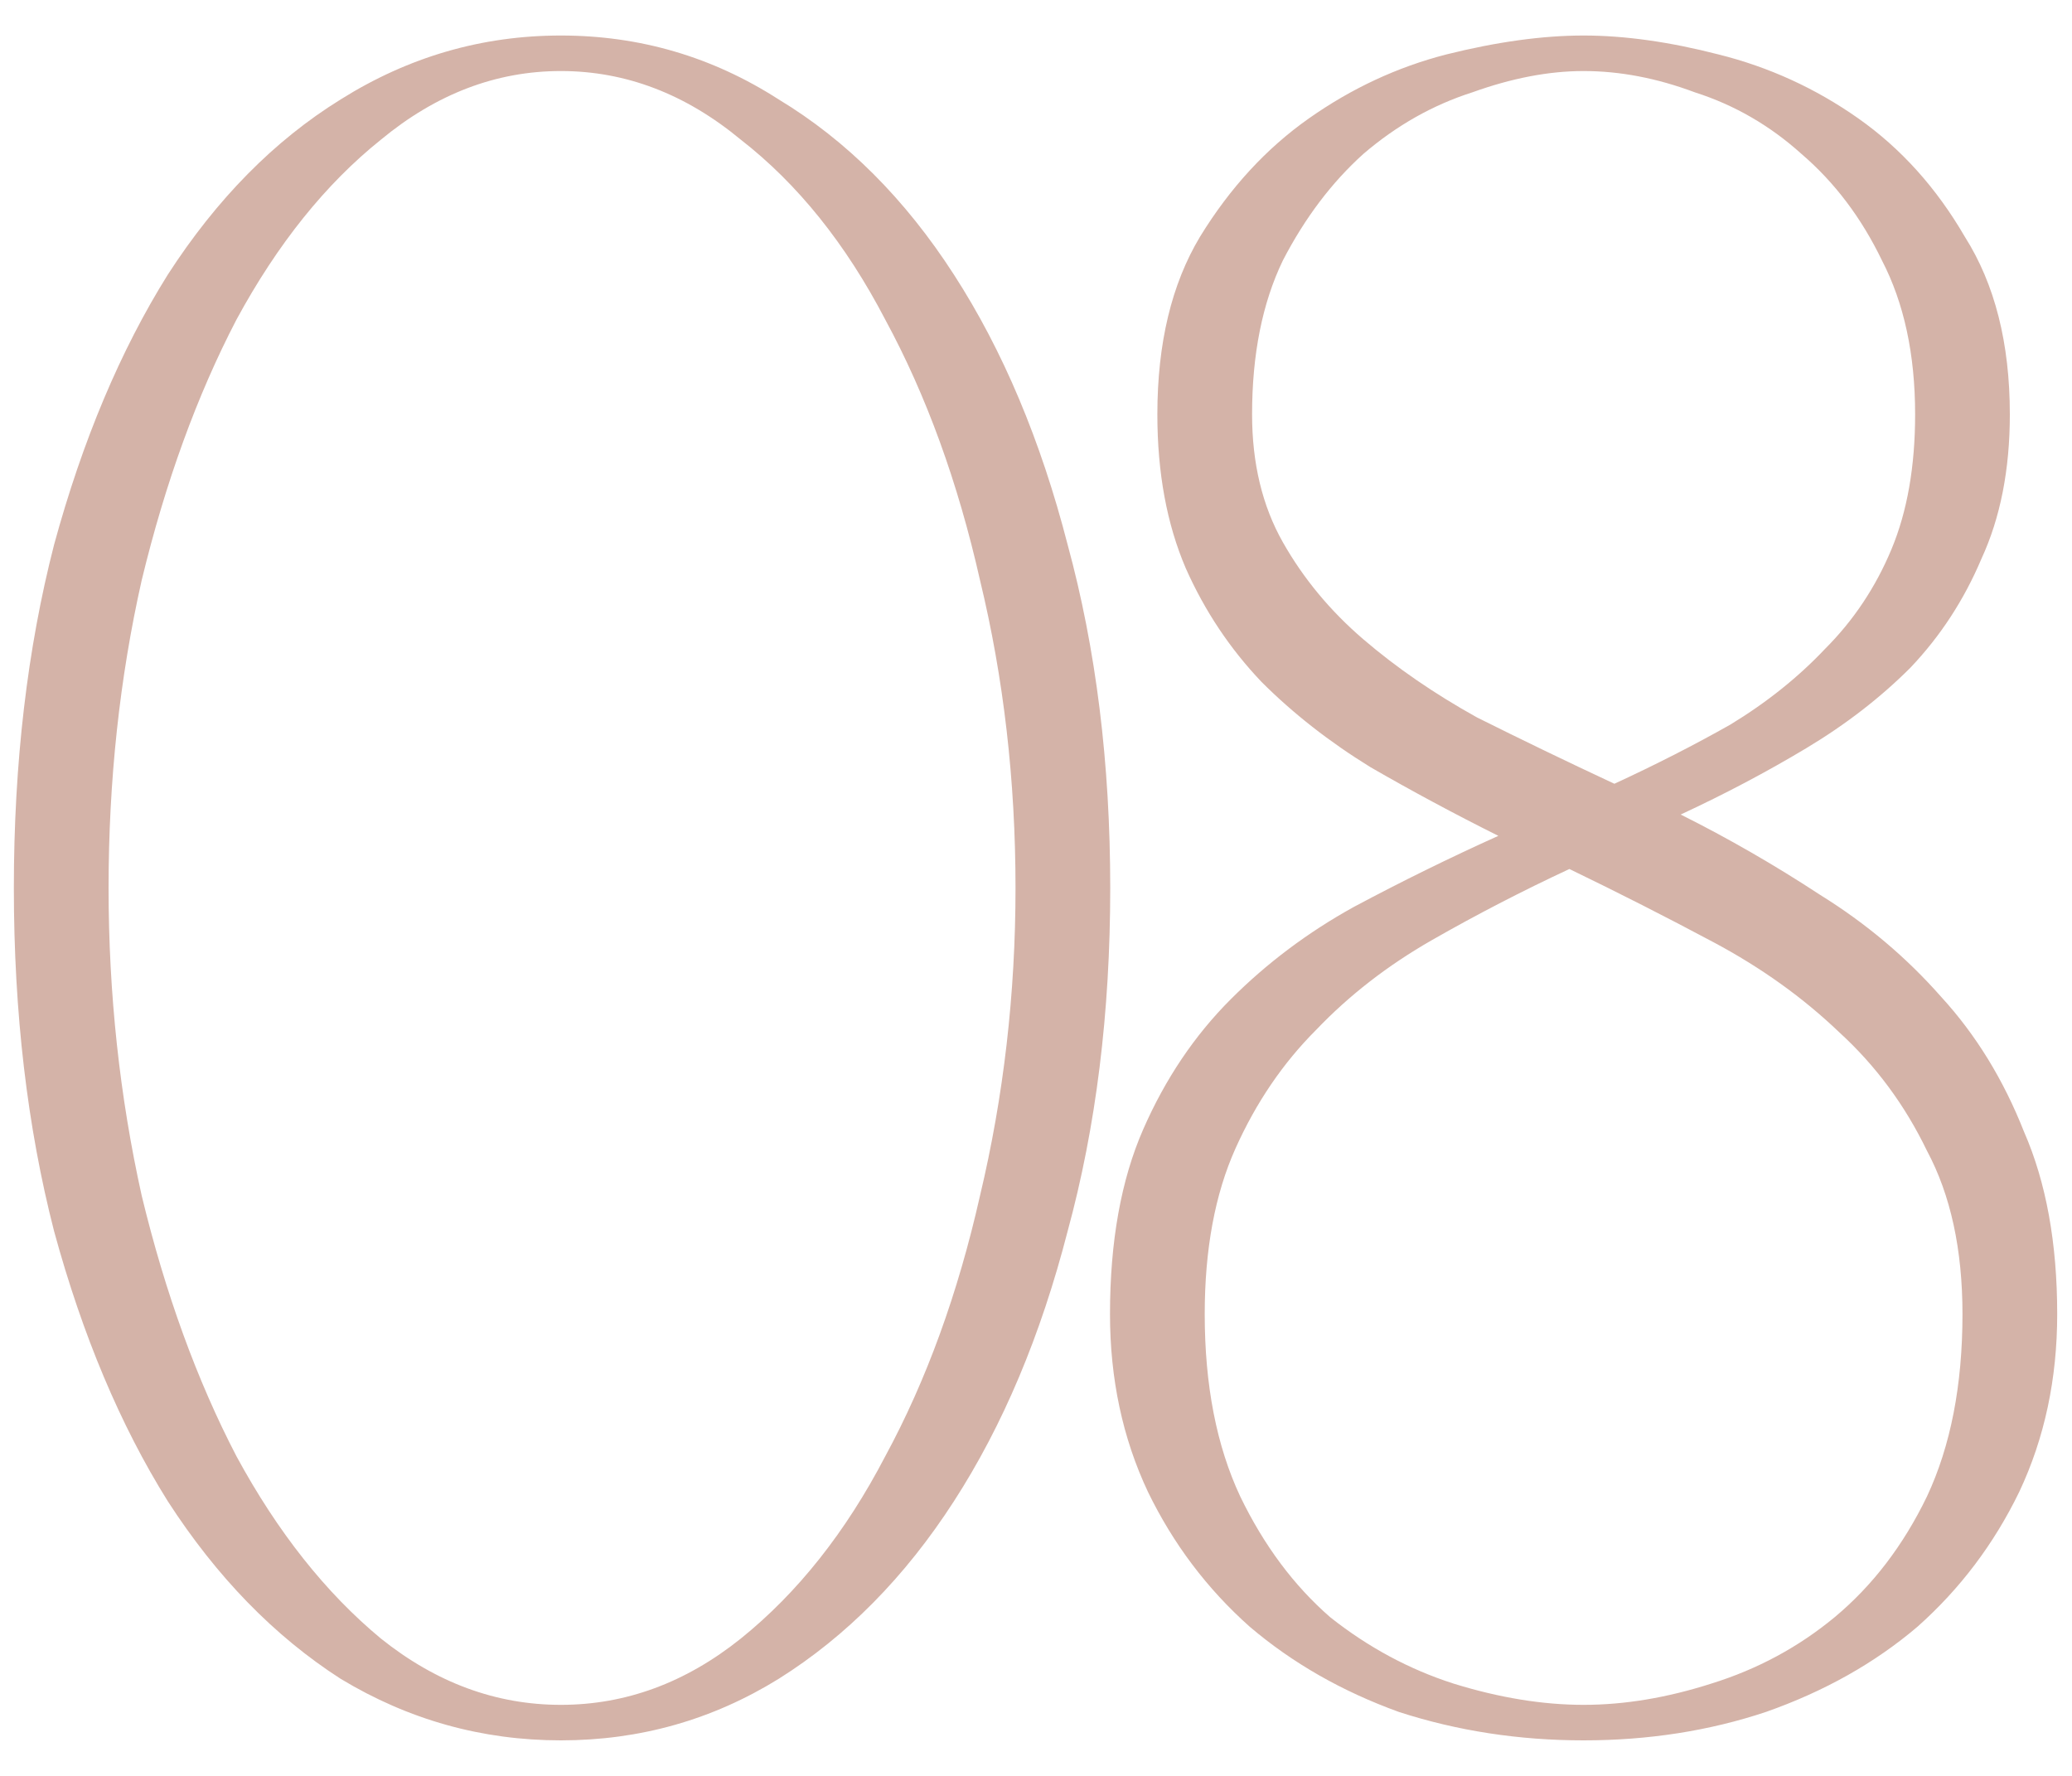 <?xml version="1.0" encoding="UTF-8"?> <svg xmlns="http://www.w3.org/2000/svg" width="35" height="30" viewBox="0 0 35 30" fill="none"> <path d="M9.474 0.6C10.808 0.6 12.034 0.96 13.154 1.68C14.301 2.373 15.288 3.36 16.114 4.64C16.941 5.92 17.581 7.44 18.034 9.2C18.514 10.96 18.754 12.893 18.754 15C18.754 17.107 18.514 19.04 18.034 20.8C17.581 22.56 16.941 24.08 16.114 25.36C15.288 26.64 14.301 27.64 13.154 28.36C12.034 29.053 10.808 29.4 9.474 29.4C8.141 29.4 6.901 29.053 5.754 28.36C4.634 27.64 3.661 26.64 2.834 25.36C2.034 24.08 1.394 22.56 0.914 20.8C0.461 19.04 0.234 17.107 0.234 15C0.234 12.893 0.461 10.96 0.914 9.2C1.394 7.44 2.034 5.92 2.834 4.64C3.661 3.36 4.634 2.373 5.754 1.68C6.901 0.96 8.141 0.6 9.474 0.6ZM9.474 28.8C10.568 28.8 11.581 28.427 12.514 27.68C13.474 26.907 14.288 25.88 14.954 24.6C15.648 23.32 16.181 21.853 16.554 20.2C16.954 18.52 17.154 16.787 17.154 15C17.154 13.187 16.954 11.453 16.554 9.8C16.181 8.147 15.648 6.68 14.954 5.4C14.288 4.12 13.474 3.107 12.514 2.36C11.581 1.587 10.568 1.2 9.474 1.2C8.381 1.2 7.368 1.587 6.434 2.36C5.501 3.107 4.688 4.12 3.994 5.4C3.328 6.68 2.794 8.147 2.394 9.8C2.021 11.453 1.834 13.187 1.834 15C1.834 16.787 2.021 18.52 2.394 20.2C2.794 21.853 3.328 23.32 3.994 24.6C4.688 25.88 5.501 26.907 6.434 27.68C7.368 28.427 8.381 28.8 9.474 28.8ZM26.75 0.6C27.443 0.6 28.203 0.707 29.03 0.92C29.883 1.133 30.67 1.493 31.39 2C32.11 2.507 32.71 3.173 33.19 4C33.697 4.8 33.95 5.8 33.95 7C33.95 7.933 33.79 8.747 33.47 9.44C33.177 10.133 32.777 10.747 32.27 11.28C31.763 11.787 31.177 12.24 30.51 12.64C29.843 13.04 29.137 13.413 28.39 13.76C29.19 14.16 29.977 14.613 30.75 15.12C31.523 15.6 32.203 16.173 32.79 16.84C33.377 17.48 33.843 18.24 34.19 19.12C34.563 19.973 34.75 21 34.75 22.2C34.75 23.293 34.537 24.293 34.11 25.2C33.683 26.08 33.11 26.84 32.39 27.48C31.67 28.093 30.817 28.573 29.83 28.92C28.87 29.24 27.843 29.4 26.75 29.4C25.657 29.4 24.617 29.24 23.63 28.92C22.67 28.573 21.83 28.093 21.11 27.48C20.39 26.84 19.817 26.08 19.39 25.2C18.963 24.293 18.75 23.293 18.75 22.2C18.75 20.973 18.937 19.933 19.31 19.08C19.683 18.227 20.177 17.493 20.79 16.88C21.403 16.267 22.097 15.747 22.87 15.32C23.67 14.893 24.483 14.493 25.31 14.12C24.563 13.747 23.843 13.36 23.15 12.96C22.457 12.533 21.843 12.053 21.31 11.52C20.777 10.96 20.35 10.32 20.03 9.6C19.71 8.853 19.55 7.987 19.55 7C19.55 5.8 19.79 4.8 20.27 4C20.777 3.173 21.39 2.507 22.11 2C22.83 1.493 23.603 1.133 24.43 0.92C25.283 0.707 26.057 0.6 26.75 0.6ZM26.75 1.2C26.163 1.2 25.537 1.32 24.87 1.56C24.203 1.773 23.59 2.12 23.03 2.6C22.497 3.08 22.043 3.68 21.67 4.4C21.323 5.12 21.15 5.987 21.15 7C21.15 7.827 21.323 8.547 21.67 9.16C22.017 9.773 22.47 10.32 23.03 10.8C23.59 11.28 24.23 11.72 24.95 12.12C25.697 12.493 26.47 12.867 27.27 13.24C27.963 12.92 28.617 12.587 29.23 12.24C29.843 11.867 30.377 11.44 30.83 10.96C31.31 10.48 31.683 9.92 31.95 9.28C32.217 8.64 32.35 7.88 32.35 7C32.35 5.987 32.163 5.12 31.79 4.4C31.443 3.68 30.99 3.08 30.43 2.6C29.897 2.12 29.297 1.773 28.63 1.56C27.99 1.32 27.363 1.2 26.75 1.2ZM26.51 14.68C25.71 15.053 24.937 15.453 24.19 15.88C23.443 16.307 22.79 16.813 22.23 17.4C21.67 17.96 21.217 18.627 20.87 19.4C20.523 20.173 20.35 21.107 20.35 22.2C20.35 23.4 20.55 24.427 20.95 25.28C21.35 26.107 21.857 26.787 22.47 27.32C23.11 27.827 23.803 28.2 24.55 28.44C25.323 28.68 26.057 28.8 26.75 28.8C27.443 28.8 28.163 28.68 28.91 28.44C29.683 28.2 30.377 27.827 30.99 27.32C31.63 26.787 32.15 26.107 32.55 25.28C32.95 24.427 33.15 23.4 33.15 22.2C33.15 21.107 32.95 20.187 32.55 19.44C32.177 18.667 31.683 18 31.07 17.44C30.457 16.853 29.75 16.347 28.95 15.92C28.15 15.493 27.337 15.08 26.51 14.68Z" fill="#D4B3A8"></path> </svg> 